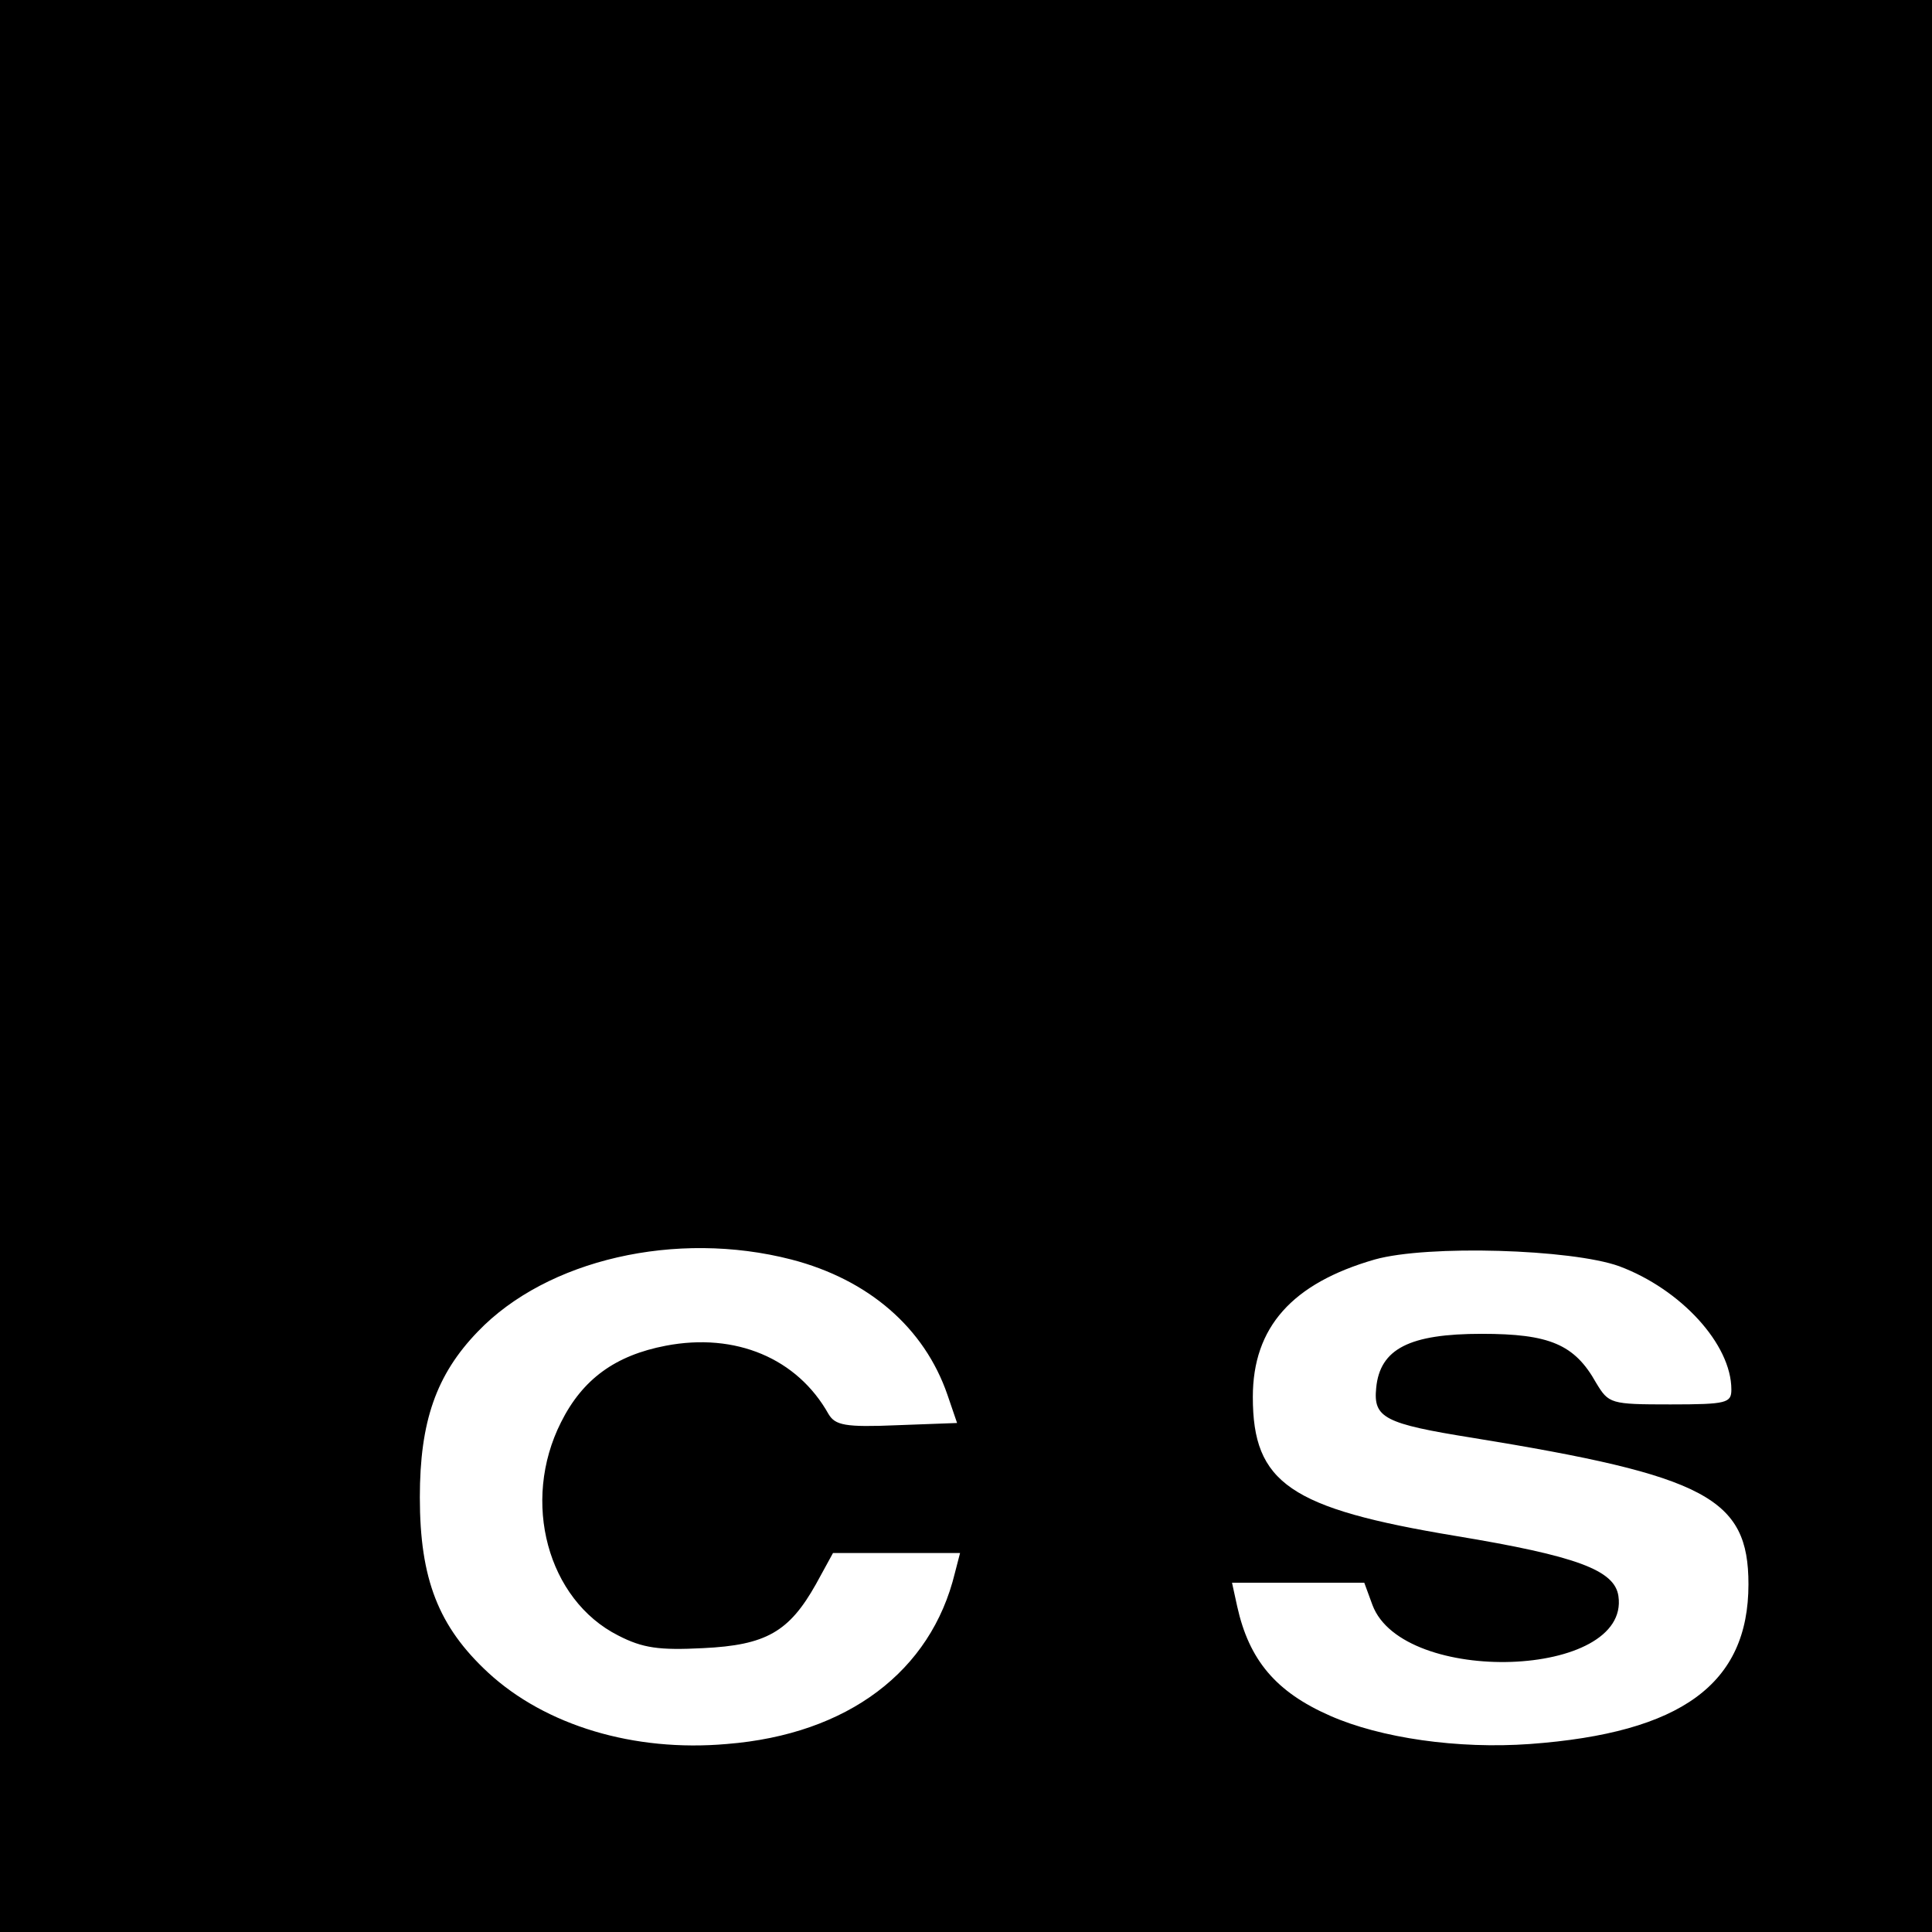 <?xml version="1.0" standalone="no"?>
<!DOCTYPE svg PUBLIC "-//W3C//DTD SVG 20010904//EN"
 "http://www.w3.org/TR/2001/REC-SVG-20010904/DTD/svg10.dtd">
<svg version="1.0" xmlns="http://www.w3.org/2000/svg"
 width="260pt" height="260pt" viewBox="0 0 260 260"
 preserveAspectRatio="xMidYMid meet">
<g transform="translate(0,260) scale(0.1,-0.1)"
fill="#000000" stroke="none">
<path d="M0 1300 l0 -1300 1300 0 1300 0 0 1300 0 1300 -1300 0 -1300 0 0
-1300z m1065 -395 c104 -27 179 -92 210 -182 l13 -38 -81 -3 c-70 -3 -83 0
-92 15 -42 75 -125 110 -219 92 -68 -13 -112 -45 -141 -103 -54 -107 -18 -239
77 -287 33 -17 55 -20 114 -17 85 4 116 22 152 86 l23 42 86 0 85 0 -7 -27
c-32 -132 -144 -217 -307 -230 -125 -11 -244 25 -321 96 -67 62 -92 126 -92
236 0 102 22 165 78 223 93 97 267 137 422 97z m1114 -9 c83 -31 151 -105 151
-166 0 -18 -6 -20 -82 -20 -81 0 -83 1 -100 29 -29 52 -63 66 -154 66 -97 0
-137 -20 -142 -73 -4 -40 11 -48 130 -67 314 -51 371 -81 371 -197 0 -134 -90
-200 -294 -215 -97 -7 -201 8 -269 38 -73 32 -109 75 -125 147 l-7 32 89 0 89
0 11 -30 c41 -109 347 -99 331 12 -5 35 -56 54 -219 81 -223 37 -273 71 -273
187 0 94 53 153 164 185 71 20 265 14 329 -9z"/>
</g>
</svg>
